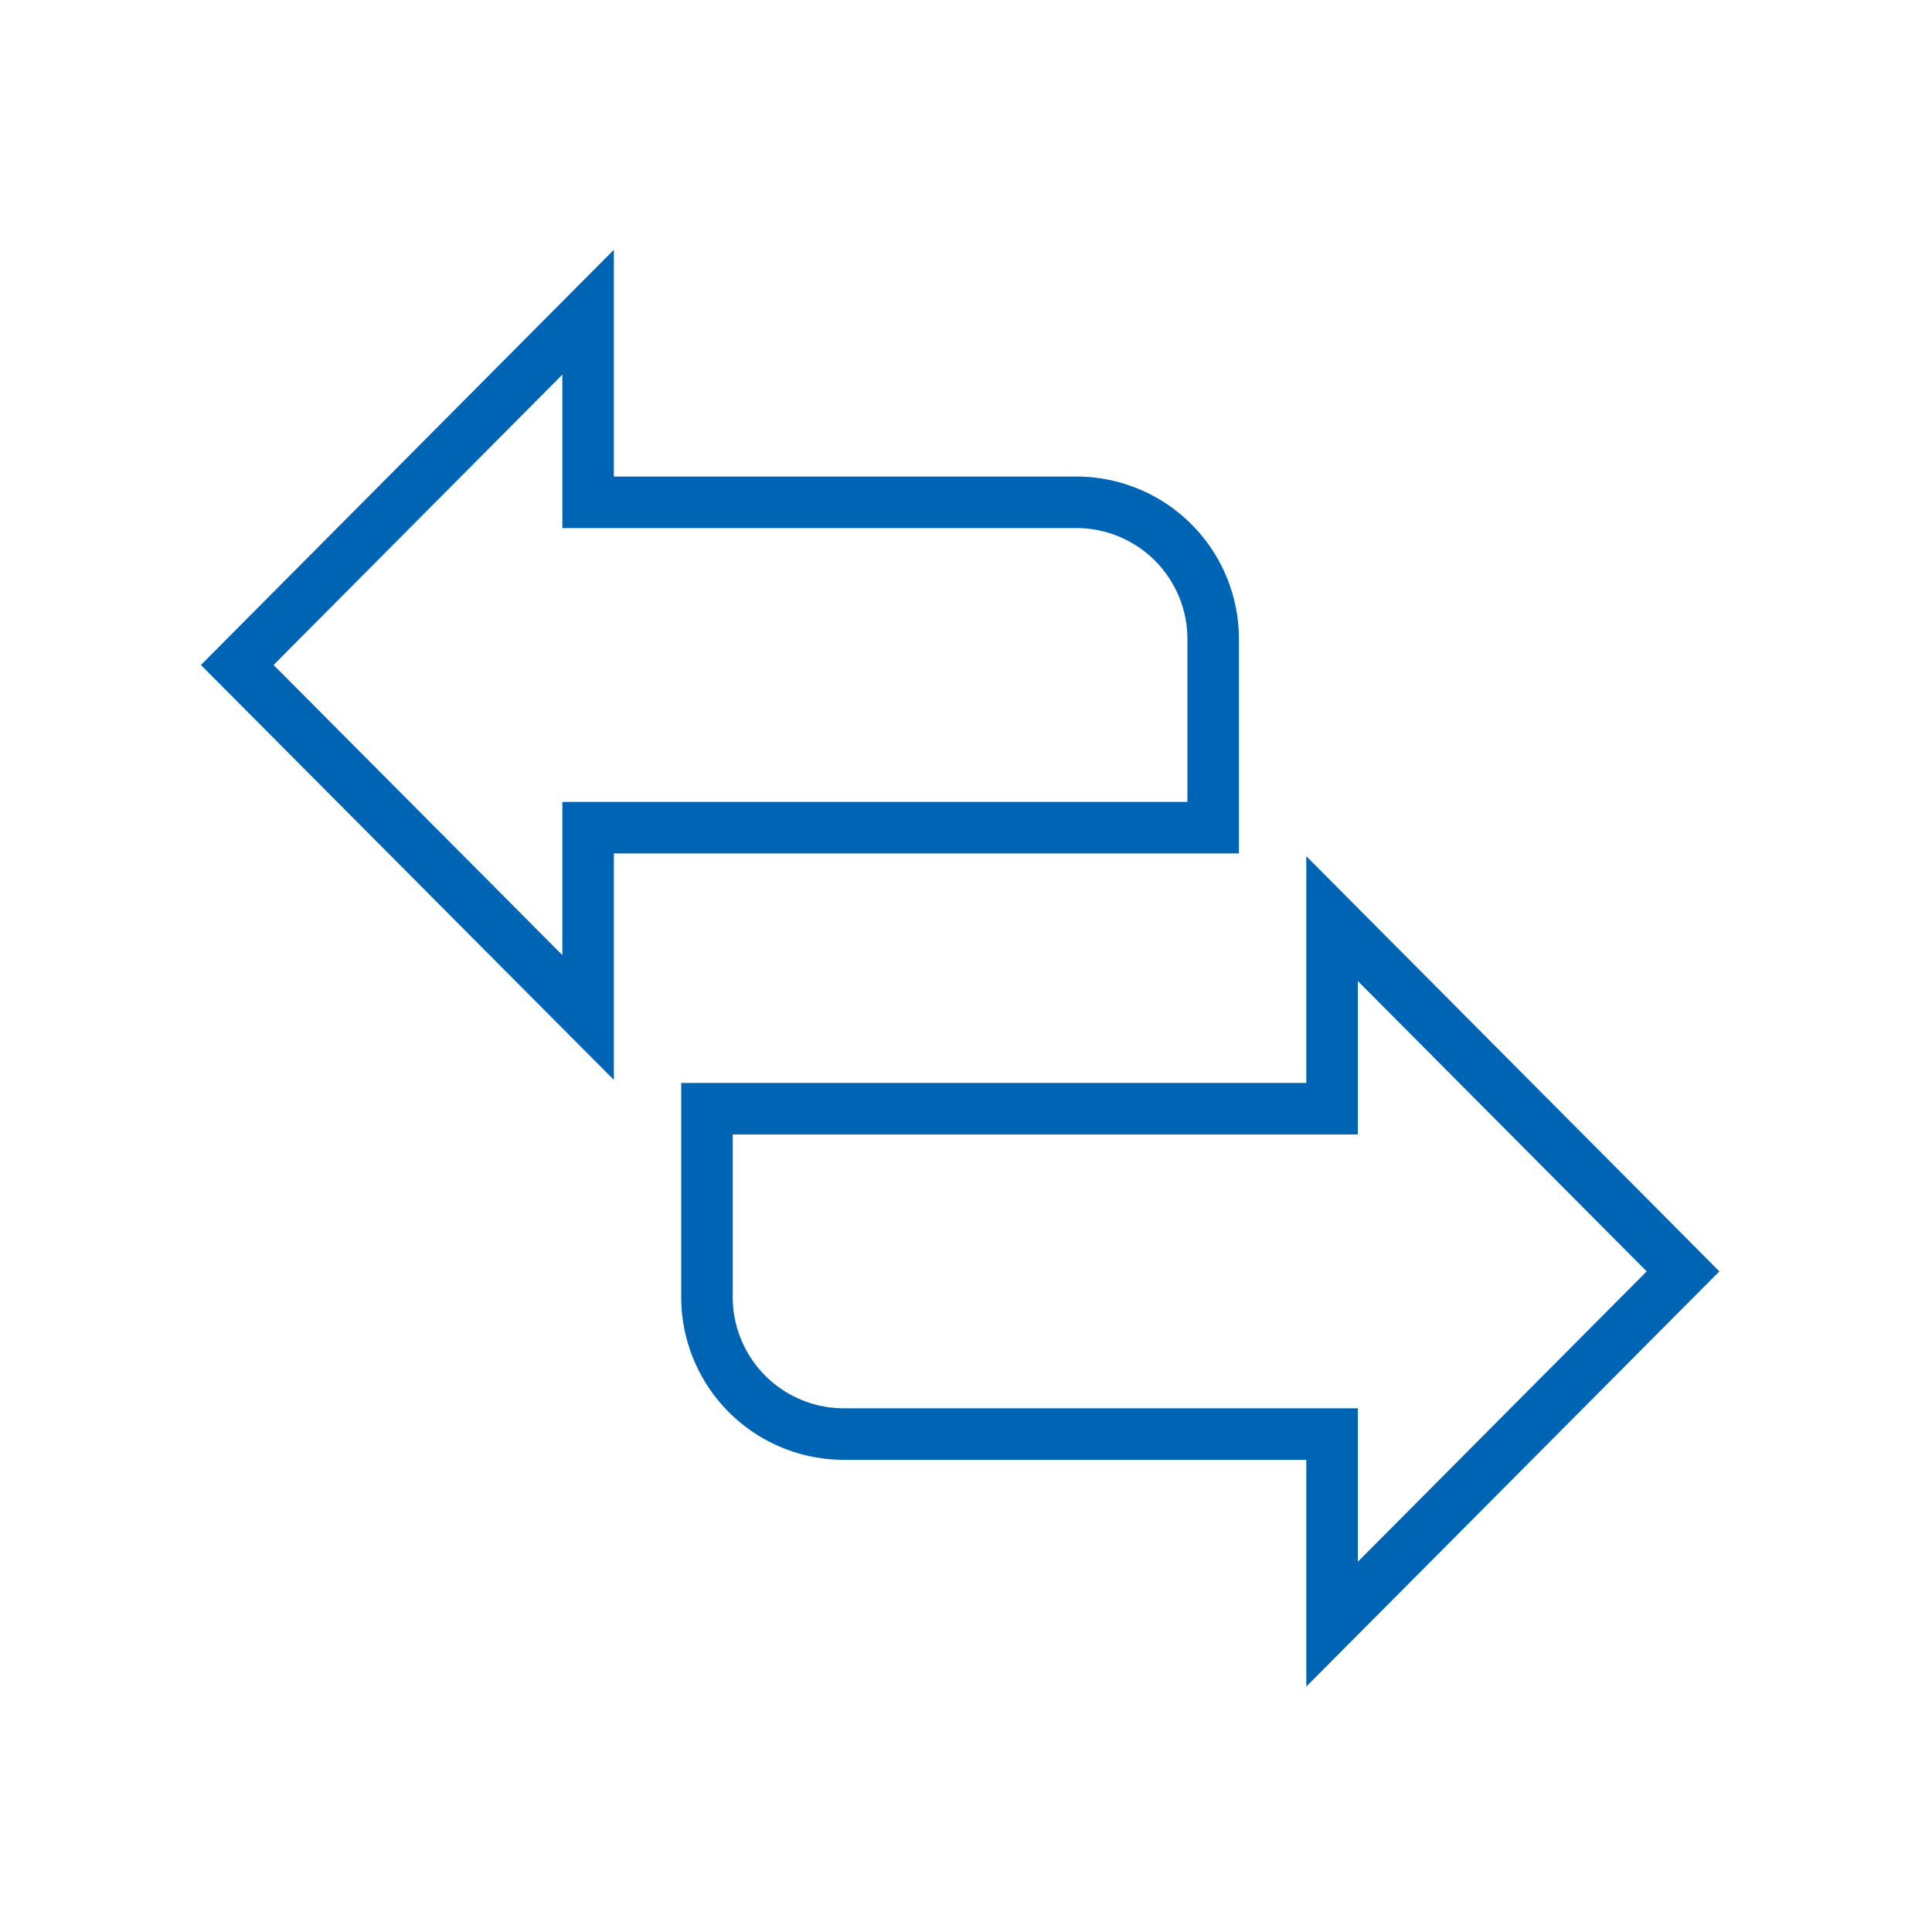 <svg id="outlined" xmlns="http://www.w3.org/2000/svg" viewBox="0 0 150 150"><defs><style>.cls-1{fill:none;stroke:#0064b4;stroke-miterlimit:10;stroke-width:4px;}</style></defs><path class="cls-1" d="M45.66,24.24,18.42,51.63,45.66,79V64.26H94.19V49.66A10.62,10.62,0,0,0,83.59,39H45.66Z"/><path class="cls-1" d="M103.42,126.1l27.25-27.39L103.42,71.32V86.08H54.89v14.6a10.63,10.63,0,0,0,10.6,10.66h37.93Z"/></svg>